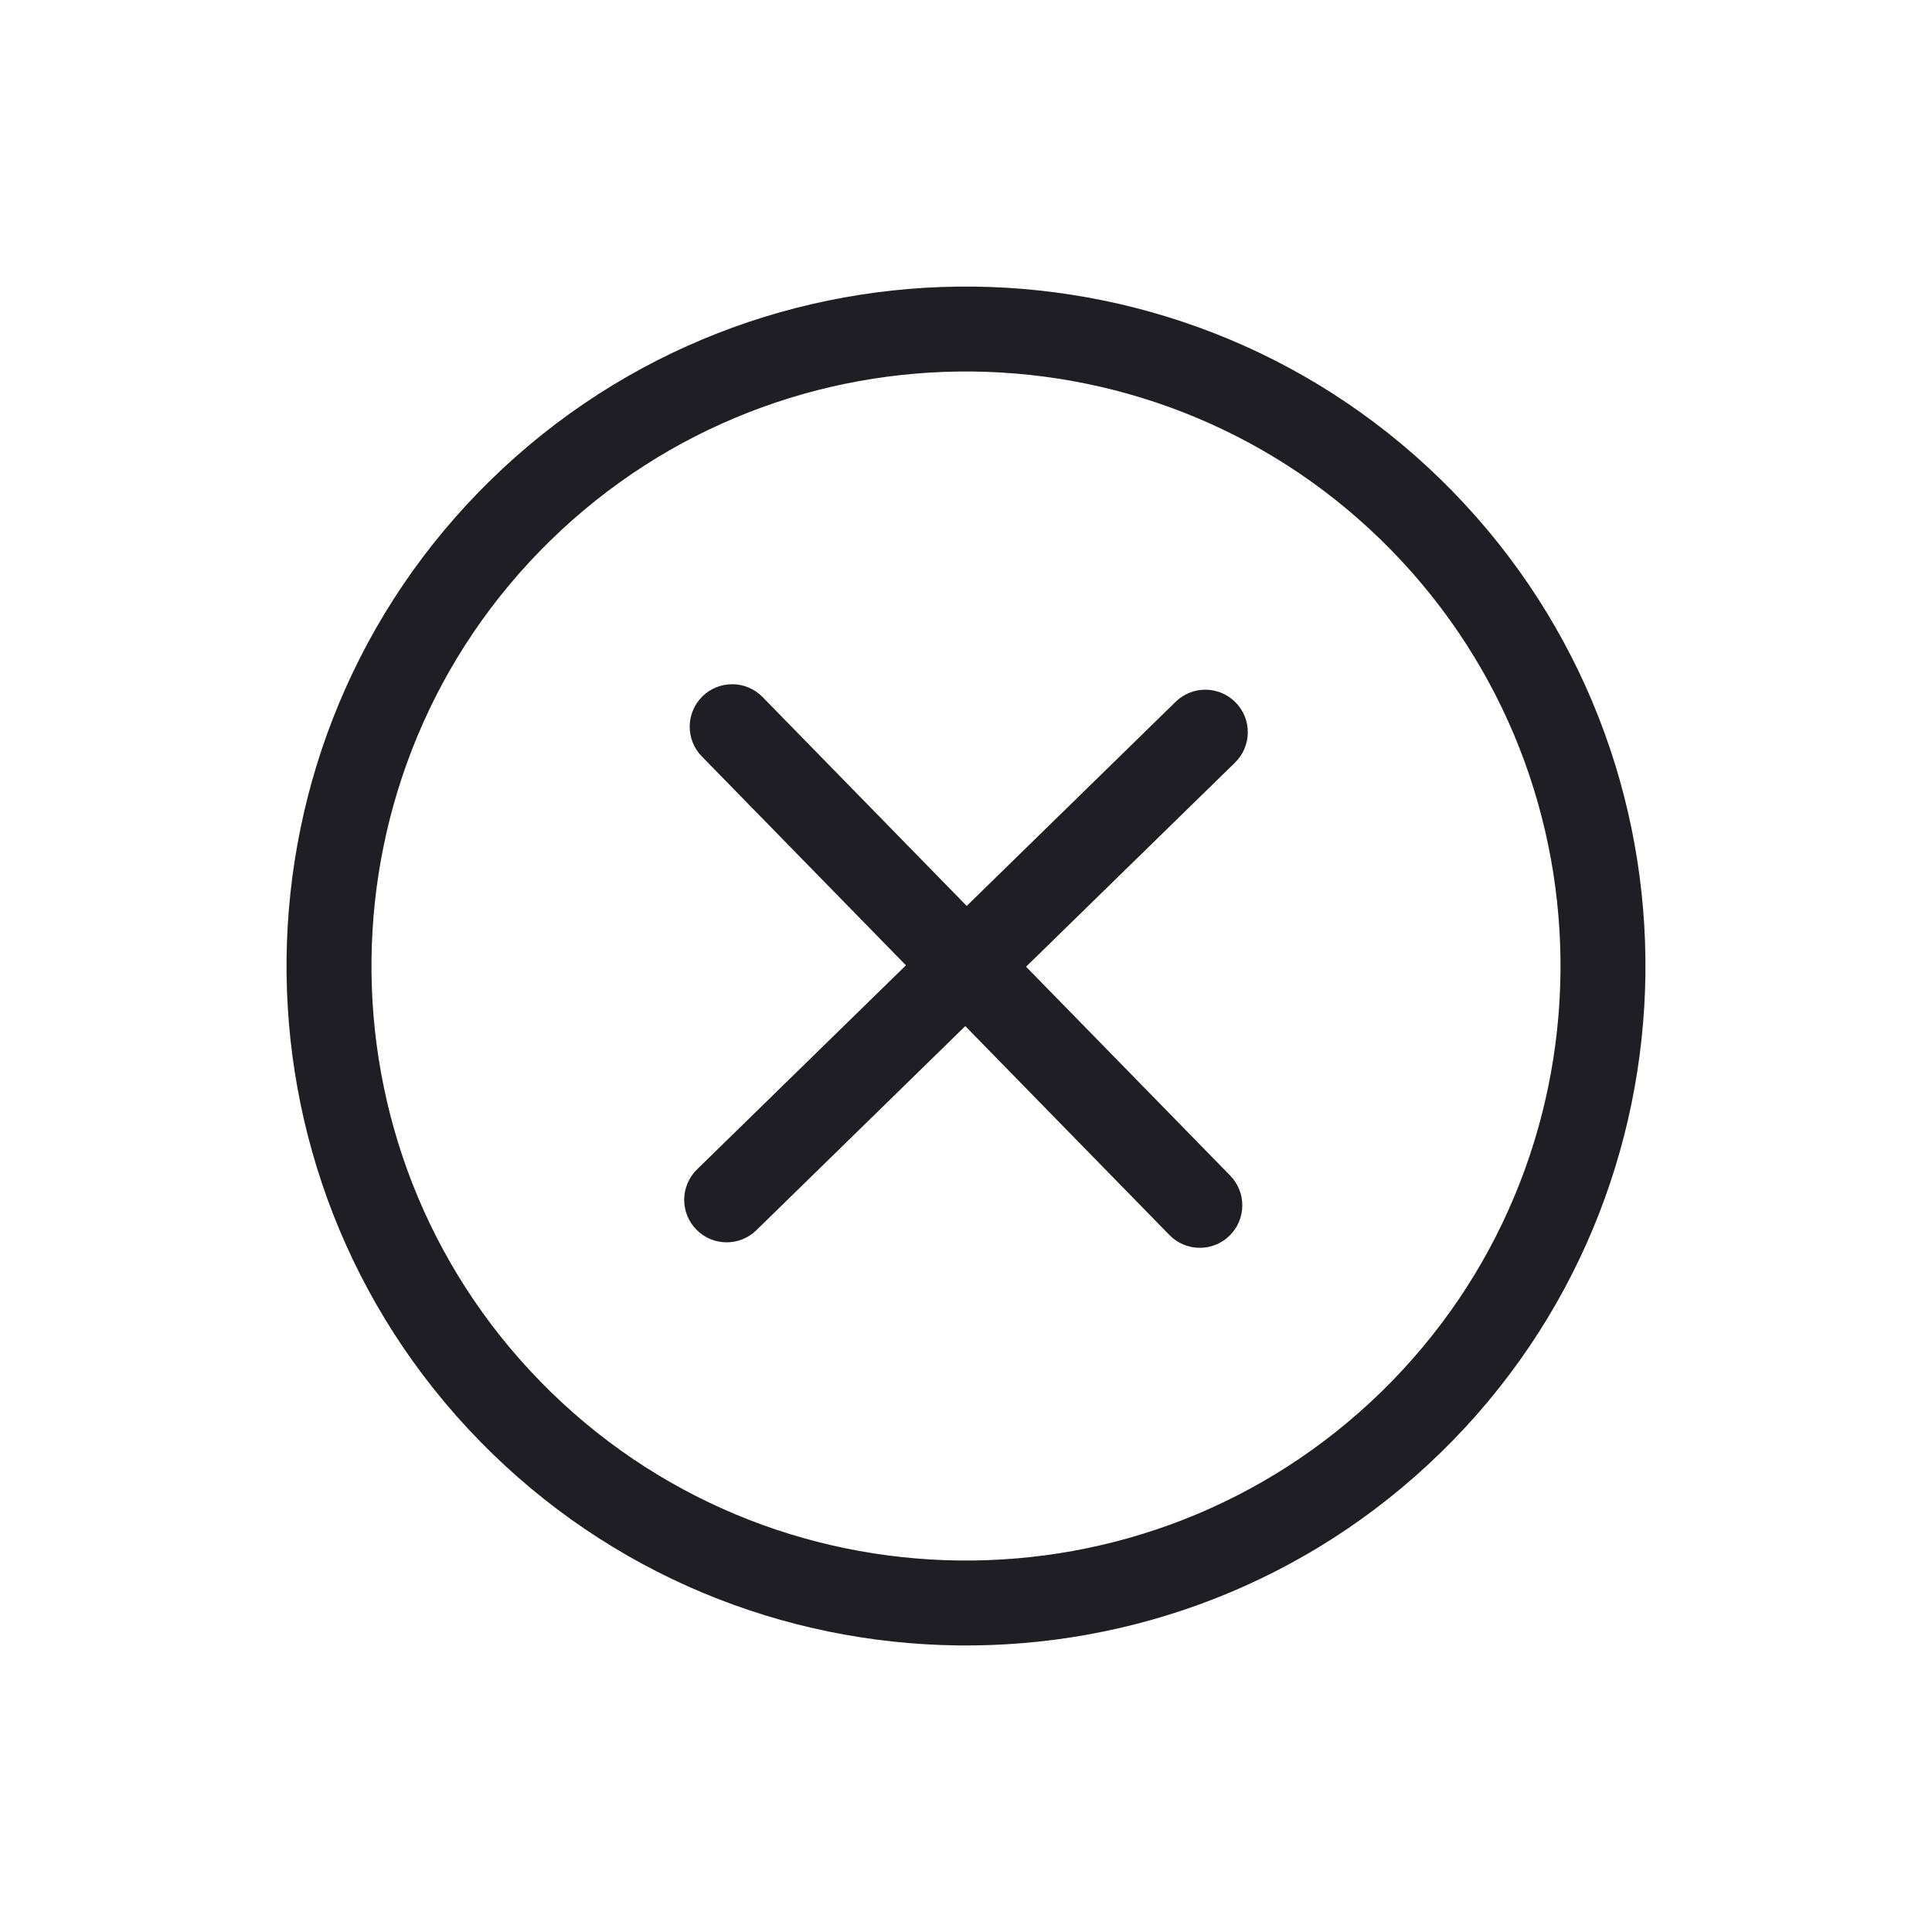 <svg width="54" height="54" viewBox="0 0 54 54" fill="none" xmlns="http://www.w3.org/2000/svg">
<g clip-path="url(#clip0_10_86)">
<path d="M40.59 13.723C33.269 6.229 21.216 6.089 13.722 13.41C6.228 20.732 6.088 32.785 13.41 40.279C20.731 47.772 32.784 47.912 40.278 40.591C47.772 33.269 47.912 21.216 40.59 13.723ZM15.109 38.619C8.702 32.062 8.825 21.515 15.382 15.109C21.939 8.703 32.485 8.825 38.891 15.382C45.298 21.939 45.175 32.486 38.618 38.892C32.061 45.298 21.515 45.176 15.109 38.619ZM34.365 34.539C33.896 34.997 33.144 34.988 32.686 34.519L26.98 28.68L21.141 34.385C20.672 34.843 19.92 34.835 19.462 34.366C19.003 33.897 19.012 33.145 19.481 32.686L25.321 26.981L19.615 21.141C19.157 20.672 19.166 19.921 19.635 19.462C20.104 19.004 20.856 19.013 21.314 19.482L27.02 25.321L32.859 19.616C33.328 19.157 34.08 19.166 34.538 19.635C34.997 20.104 34.988 20.856 34.519 21.315L28.679 27.02L34.385 32.859C34.843 33.329 34.834 34.081 34.365 34.539Z" fill="#1F1E25"/>
</g>
<defs>
<clipPath id="clip0_10_86">
<rect width="38" height="38" fill="#fff" transform="translate(27.312 0.132) rotate(45.666)"/>
</clipPath>
</defs>
</svg>
